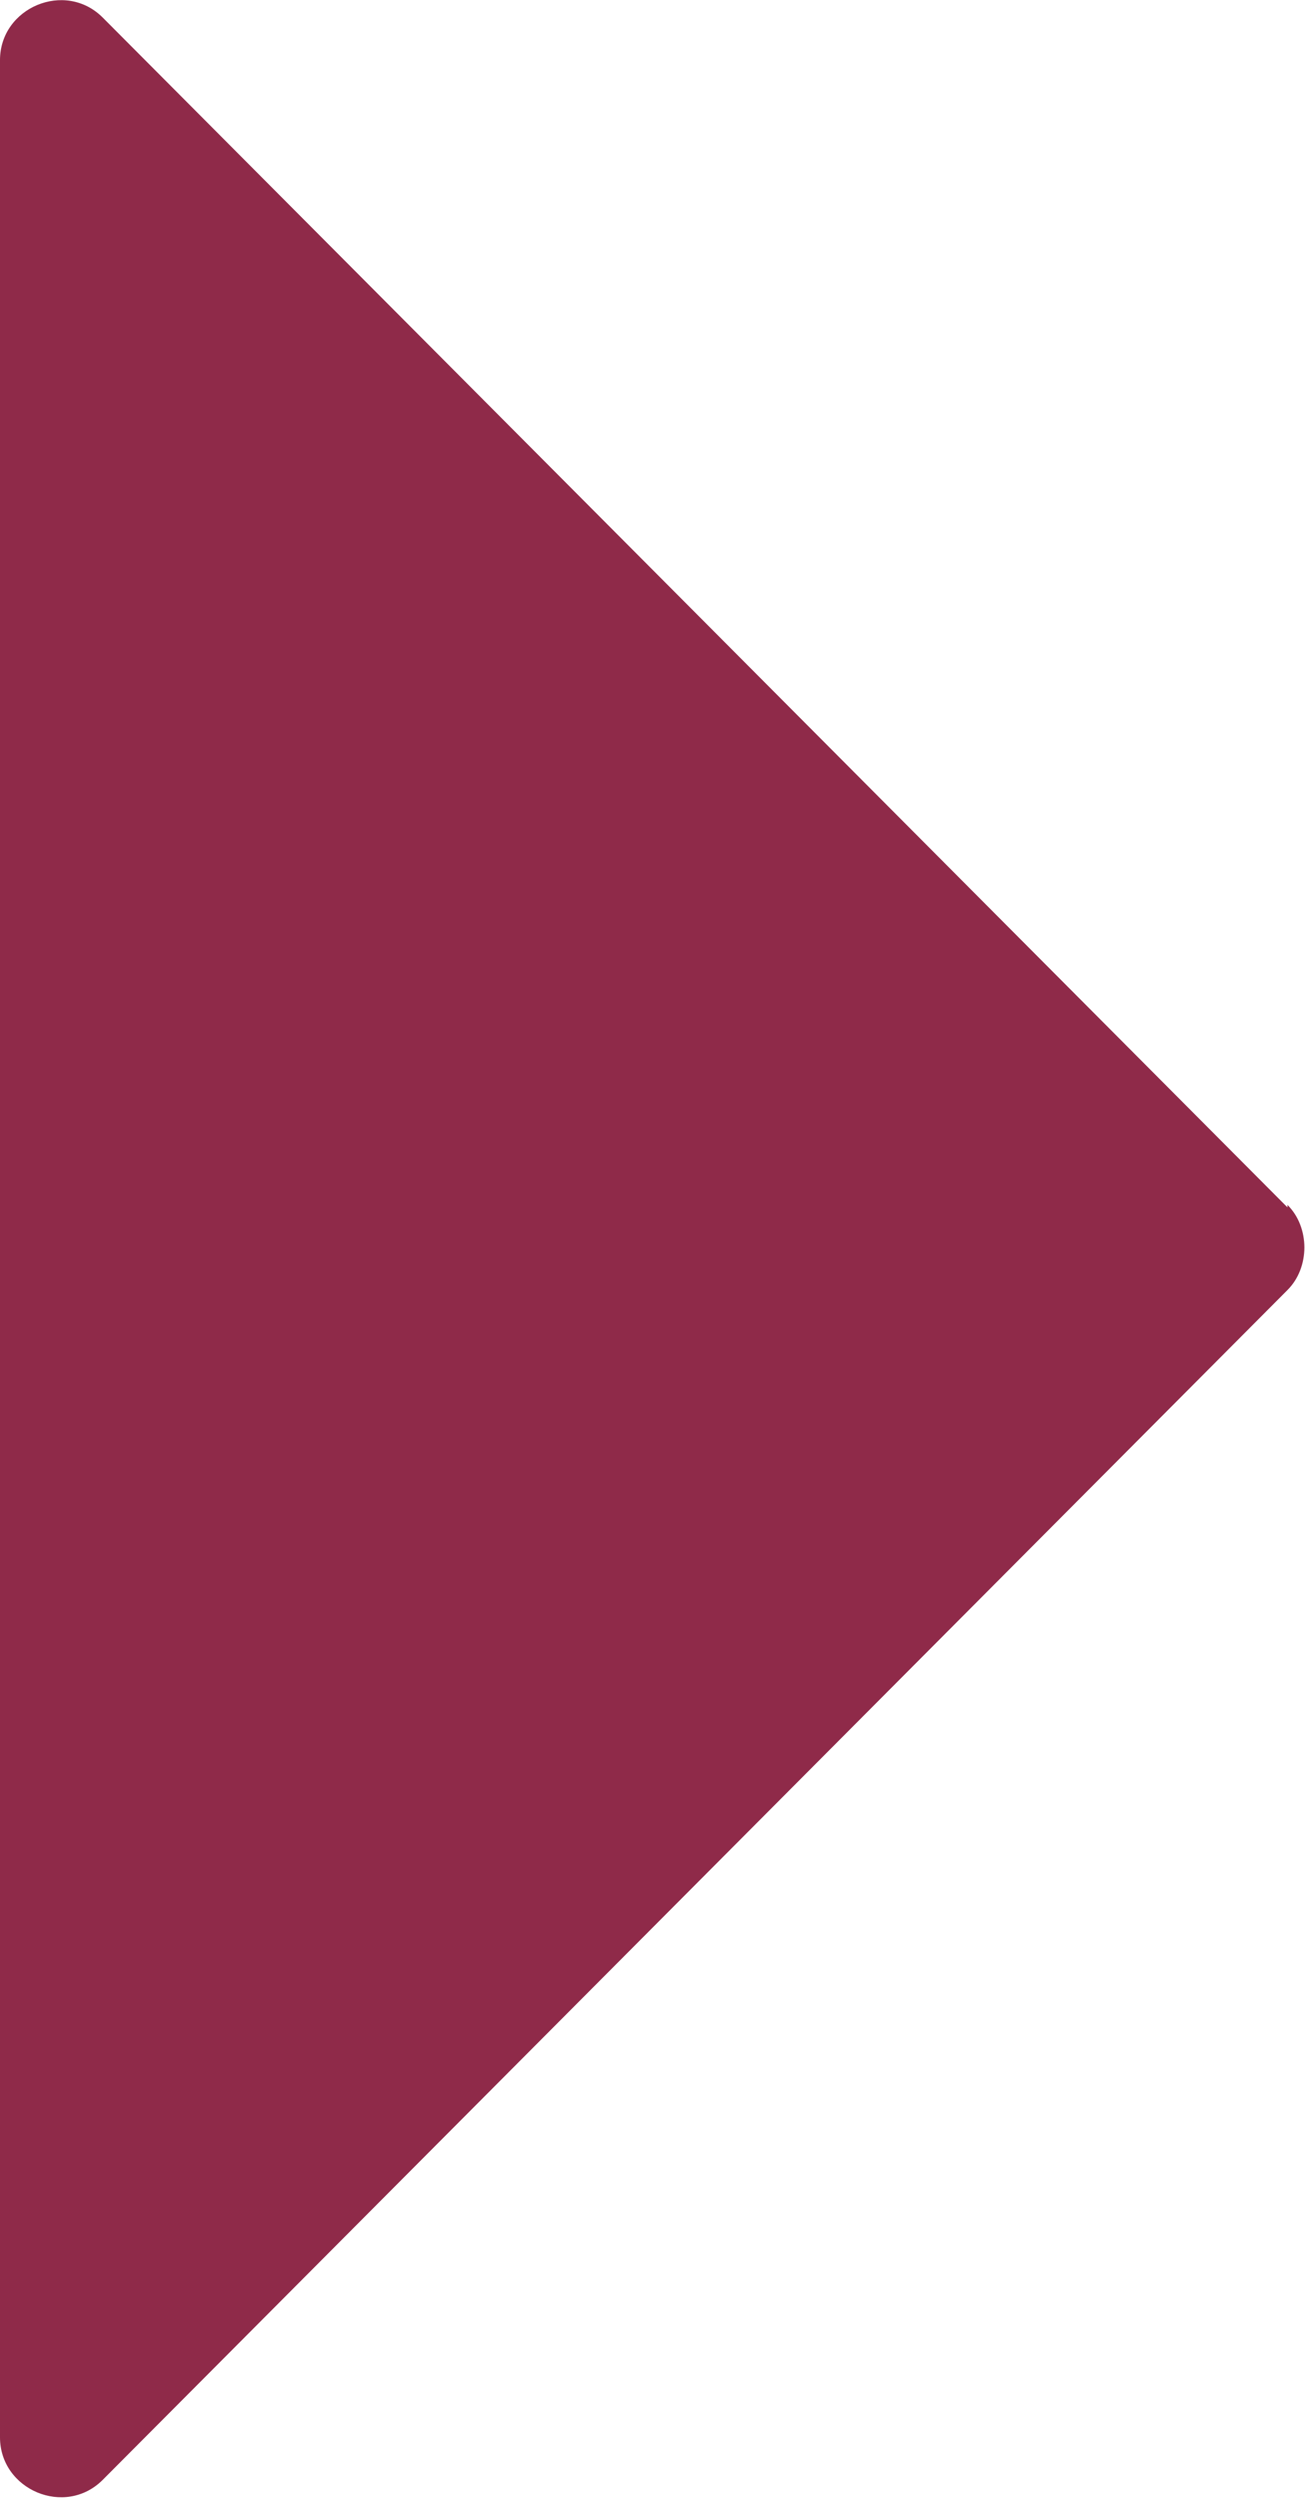 <?xml version="1.0" encoding="UTF-8"?><svg id="_レイヤー_2" xmlns="http://www.w3.org/2000/svg" viewBox="0 0 5.21 9.98"><defs><style>.cls-1{fill:#8f2a49;}</style></defs><g id="_レイヤー_1-2"><path class="cls-1" d="M5.14,4.82L.41.07c-.15-.15-.41-.04-.41.17v9.49c0,.21.26.32.41.17l4.73-4.75c.09-.09.09-.25,0-.34Z"/></g></svg>